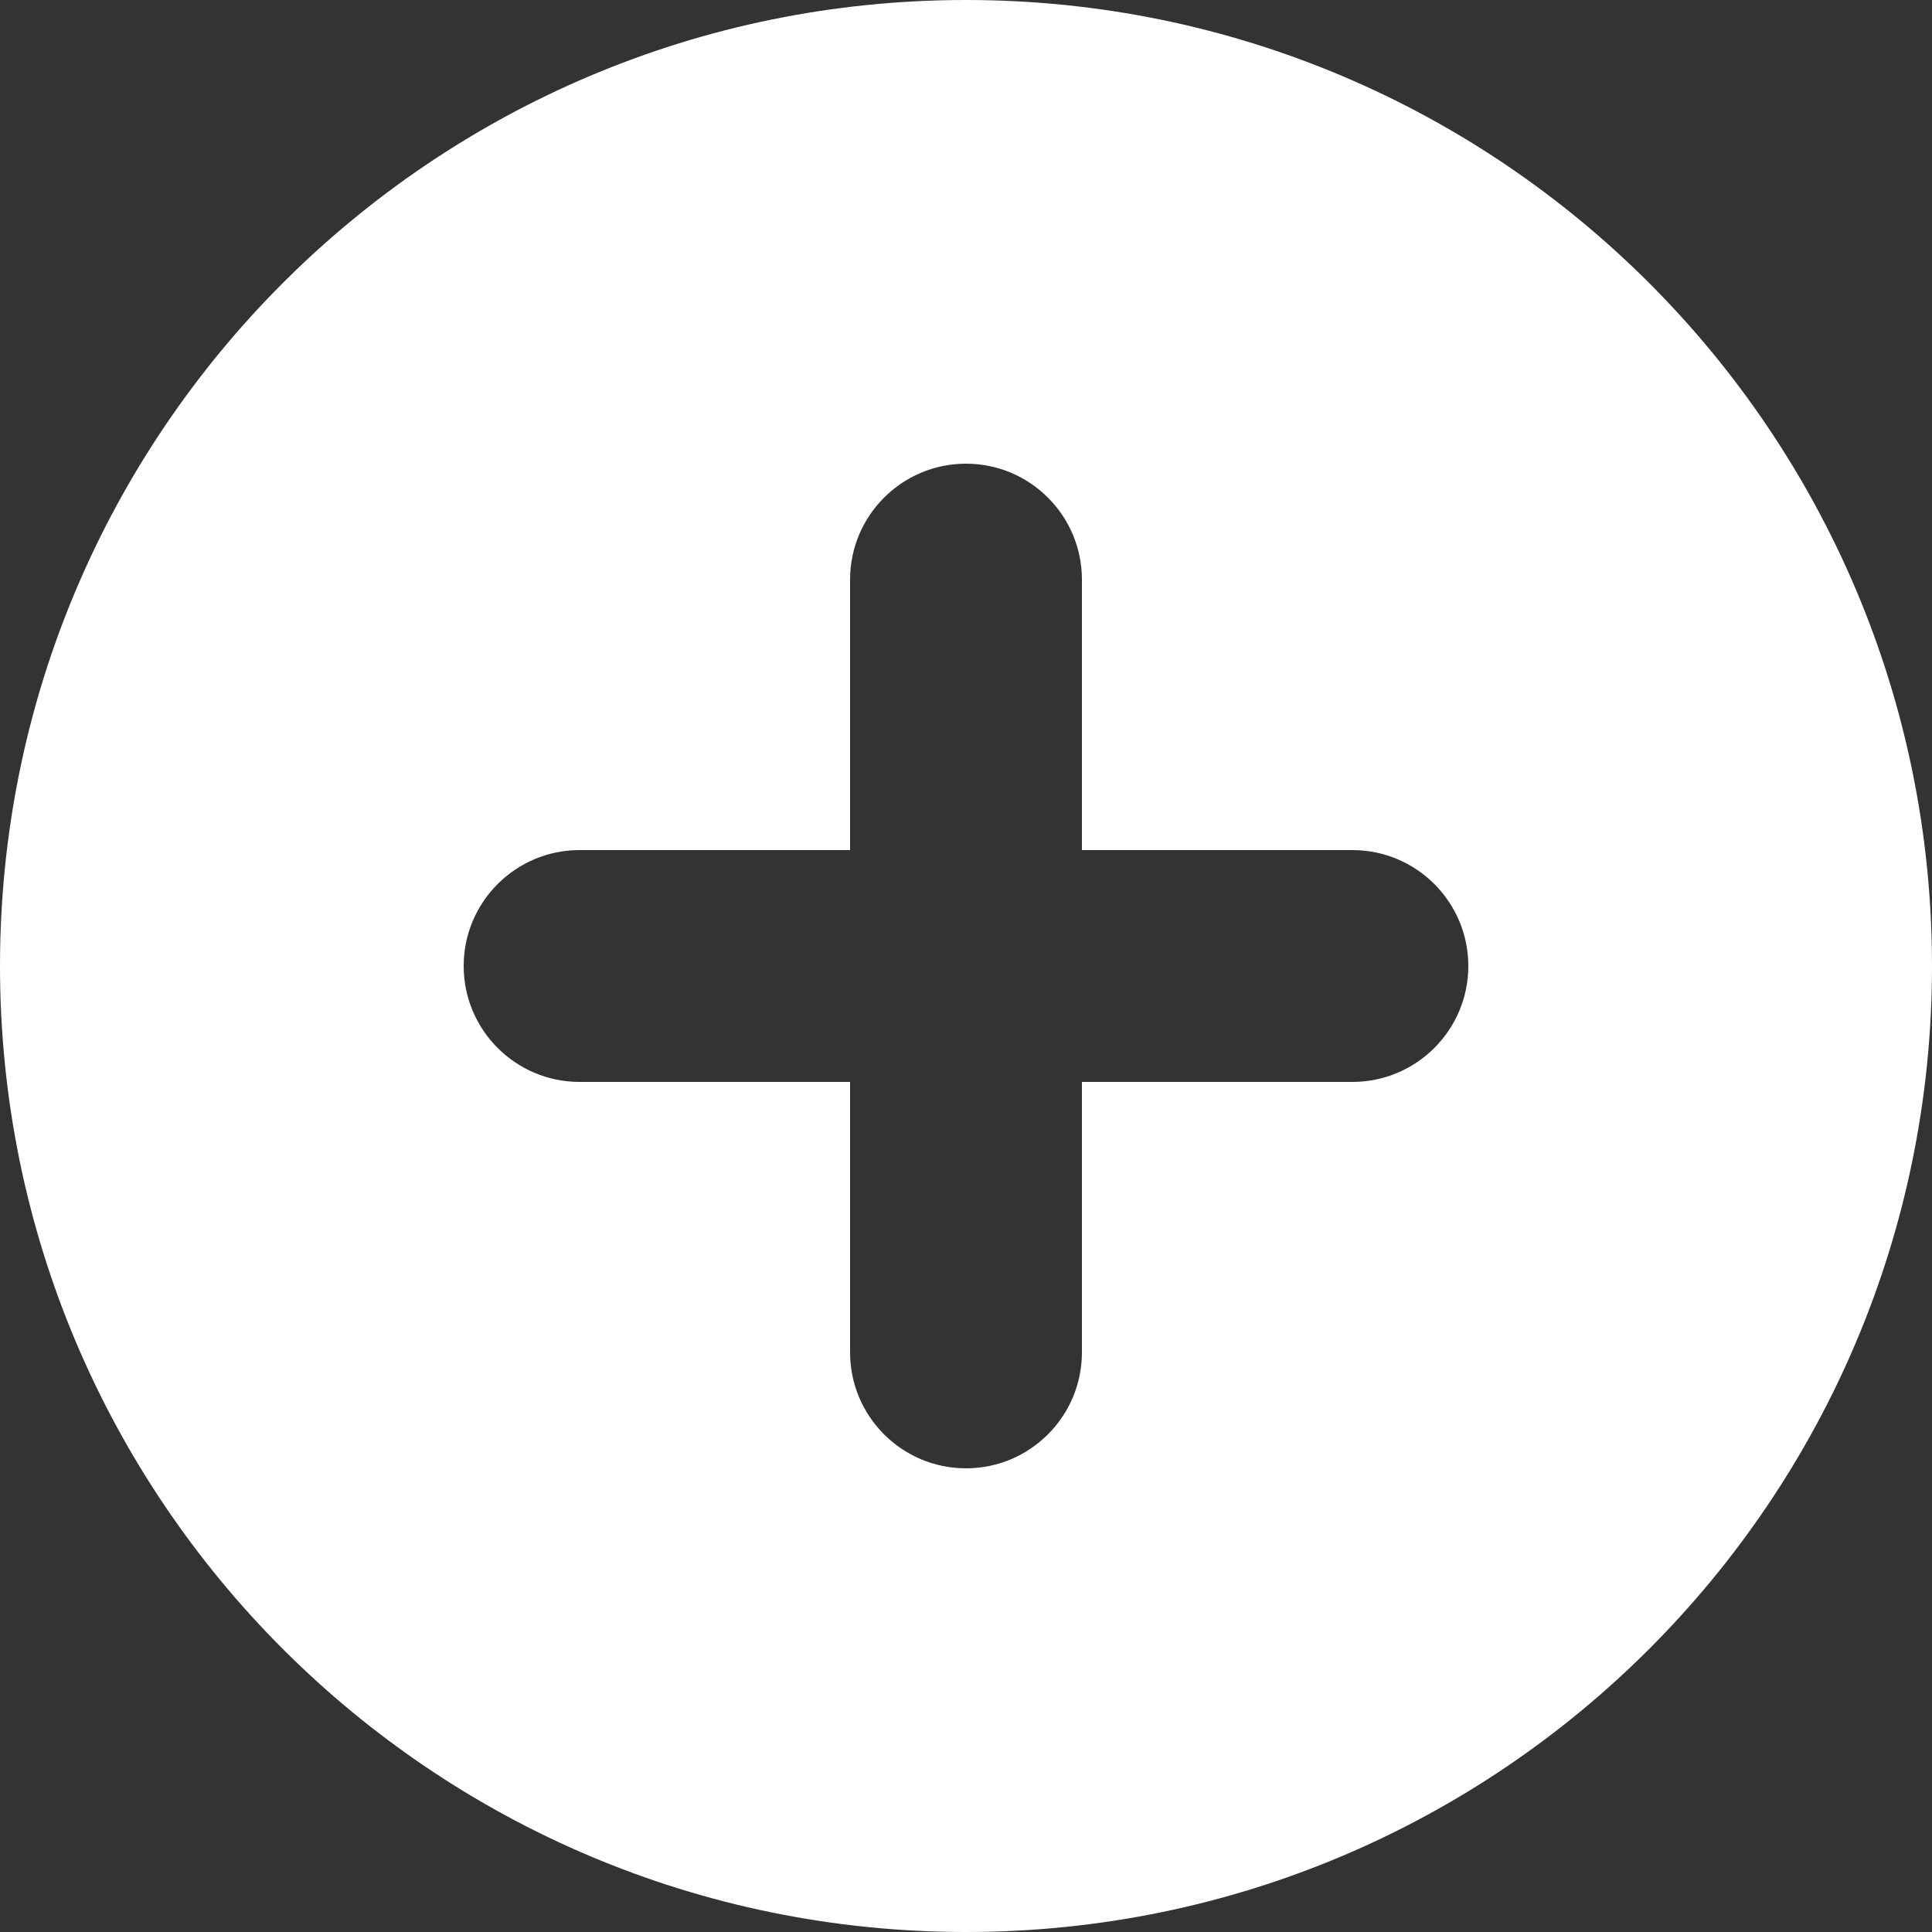 <svg width="25" height="25" viewBox="0 0 25 25" fill="none" xmlns="http://www.w3.org/2000/svg">
<rect x="0" y="0" width="25" height="25" fill="#333333" stroke="none"/>
<path id="max" fill-rule="evenodd" clip-rule="evenodd" d="M25 12.5C25 19.404 19.404 25 12.5 25C5.596 25 0 19.404 0 12.5C0 5.596 5.596 0 12.5 0C19.404 0 25 5.596 25 12.5ZM12.5 19C11.672 19 11 18.328 11 17.5V14H7.5C6.672 14 6 13.328 6 12.5C6 11.672 6.672 11 7.5 11H11V7.5C11 6.672 11.672 6 12.5 6C13.328 6 14 6.672 14 7.5V11H17.5C18.328 11 19 11.672 19 12.5C19 13.328 18.328 14 17.5 14H14V17.5C14 18.328 13.328 19 12.5 19Z" fill="white"/>
</svg>